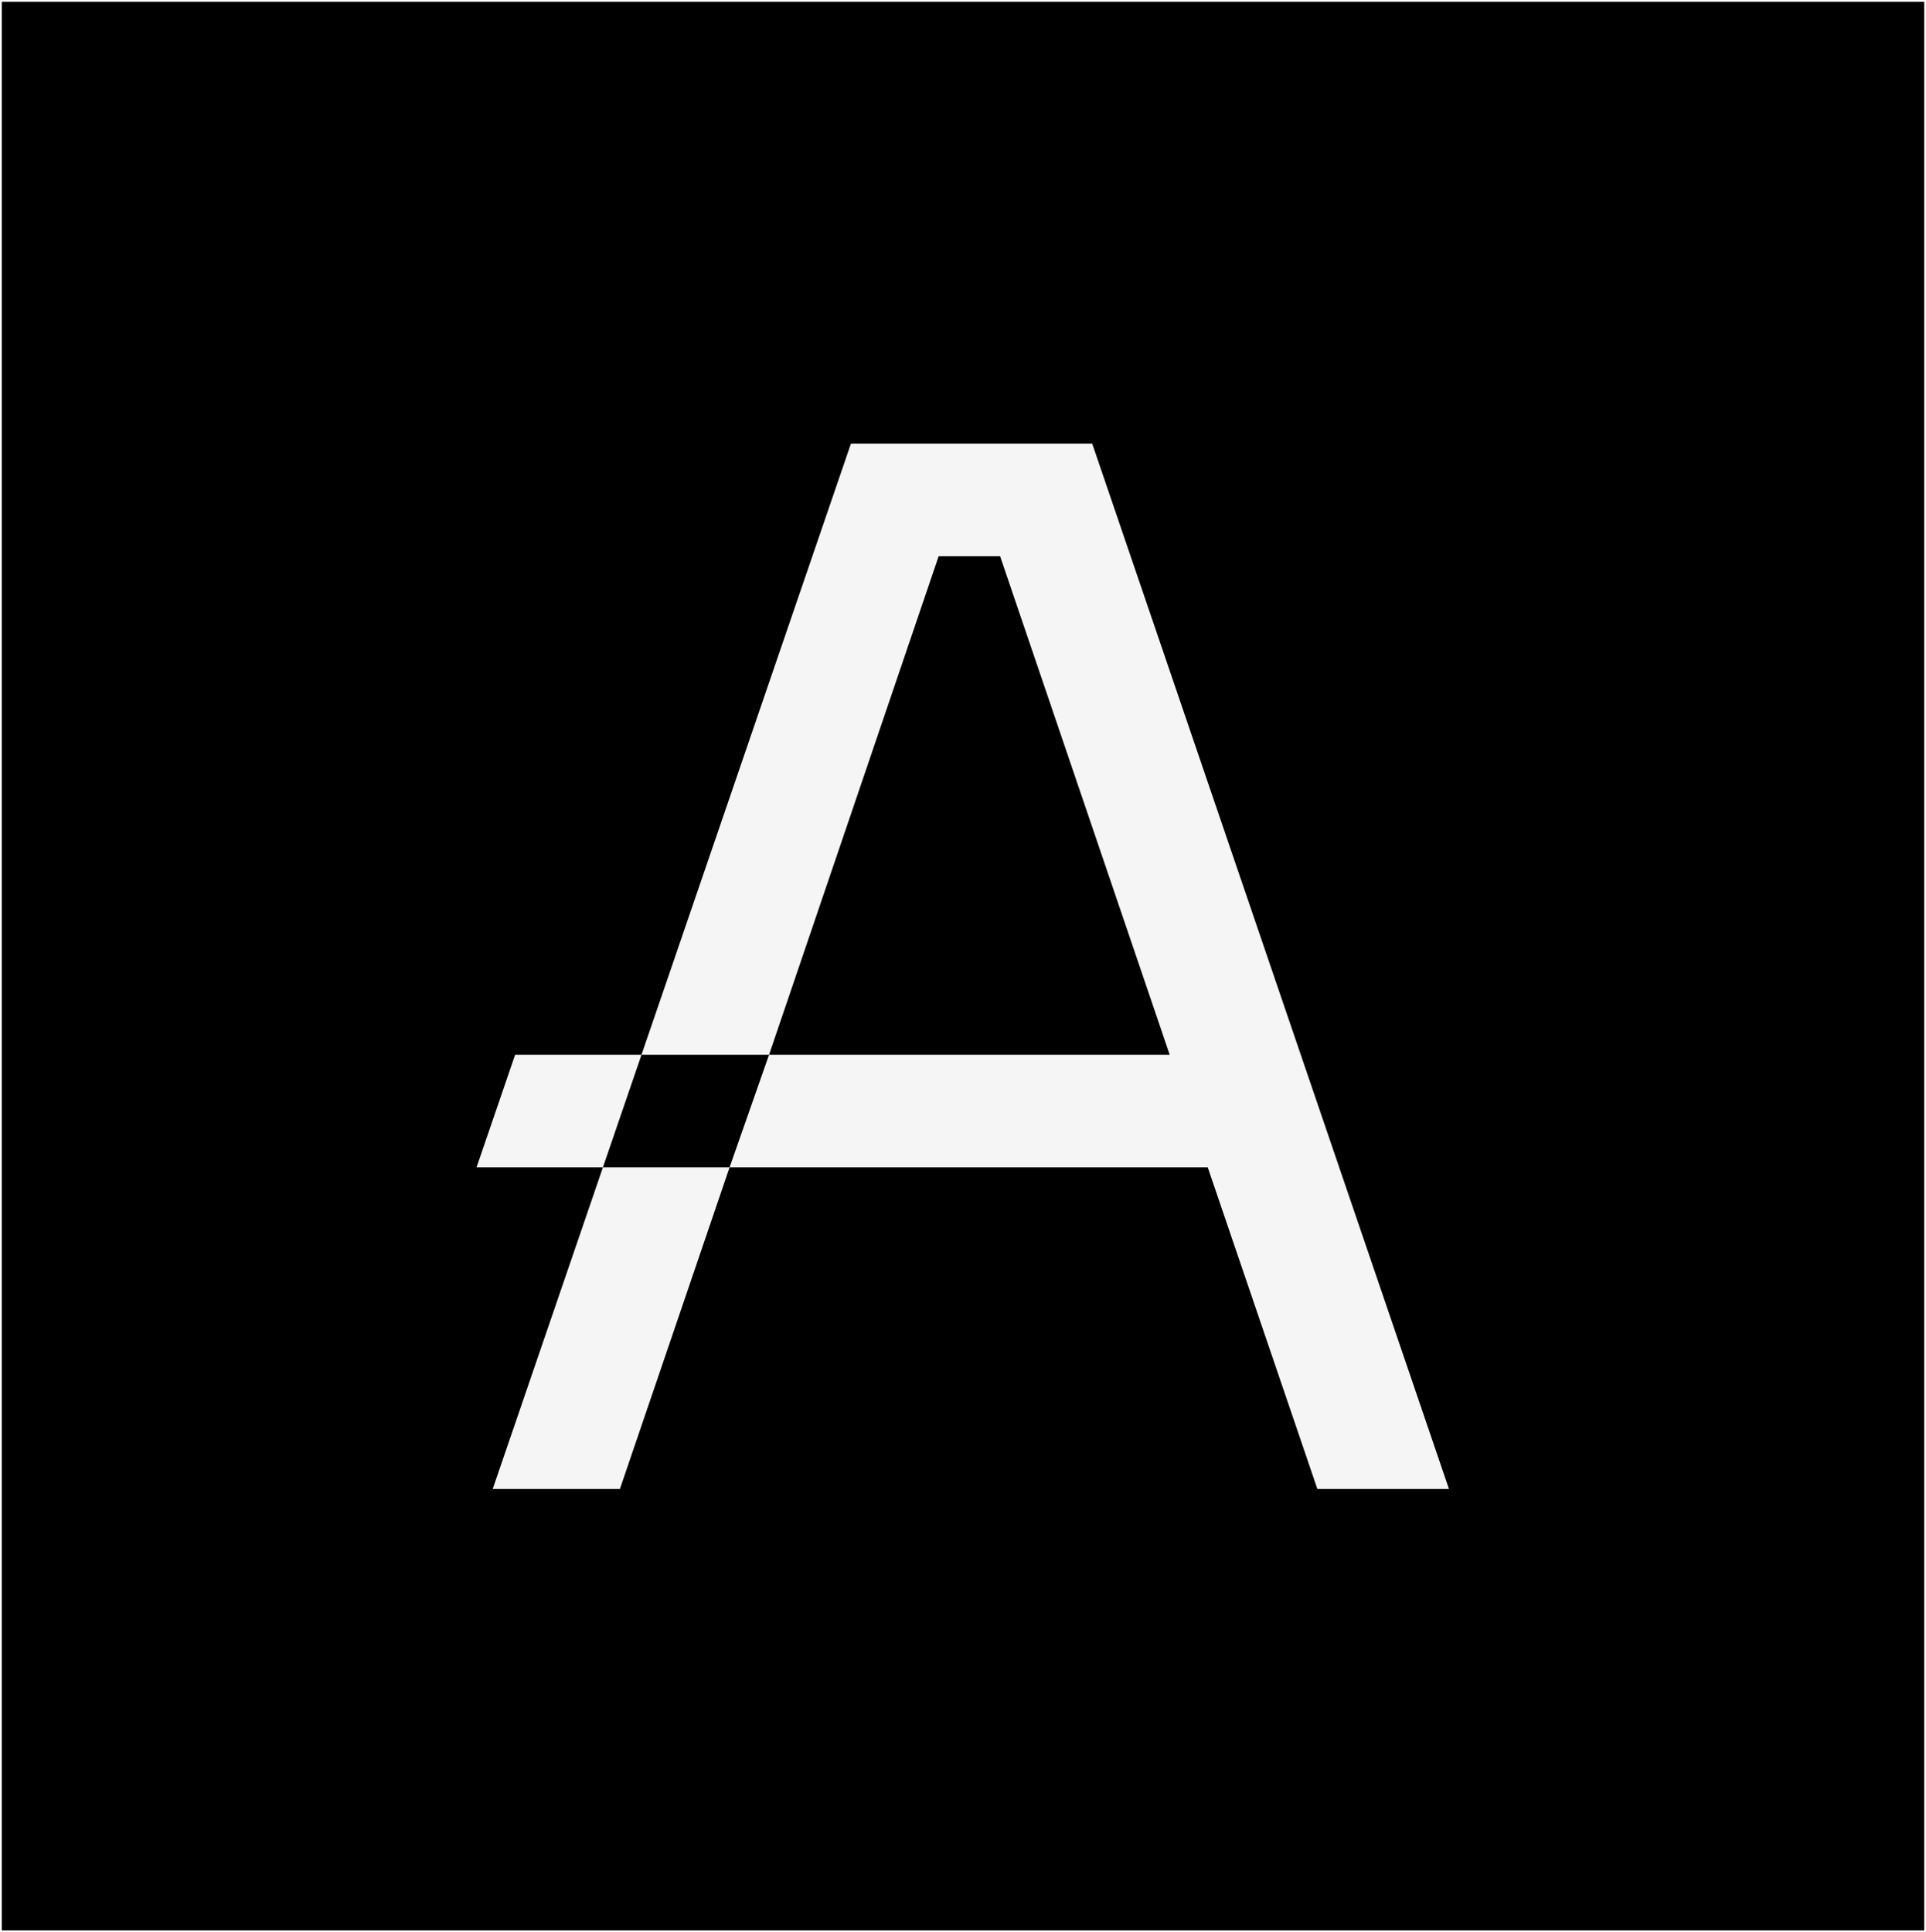 <?xml version="1.0" encoding="UTF-8"?><svg id="Layer_2" xmlns="http://www.w3.org/2000/svg" viewBox="0 0 1078.33 1081.89"><rect x="0" y="0" width="1078.33" height="1081.89" fill="#808080" stroke="none"/><g id="Layer_1-2"><rect x=".5" y=".5" width="1077.33" height="1080.89" stroke="#fff" stroke-miterlimit="10"/><polygon points="611.5 248.39 546.99 248.39 476.43 248.39 359.17 590.58 430.58 590.58 525.55 311.42 559.93 311.42 654.89 590.58 523.99 590.58 430.58 590.58 408.48 653.61 545.27 653.61 676.18 653.61 737.57 833.71 811.25 833.71 611.5 248.39" fill="#f5f5f5" stroke-width="0"/><polygon points="275.86 833.71 347.08 833.71 408.48 653.61 337.57 653.61 275.86 833.71" fill="#f5f5f5" stroke-width="0"/><polygon points="288.41 590.58 266.81 653.61 337.57 653.61 359.17 590.58 288.41 590.58" fill="#f5f5f5" stroke-width="0"/></g></svg>